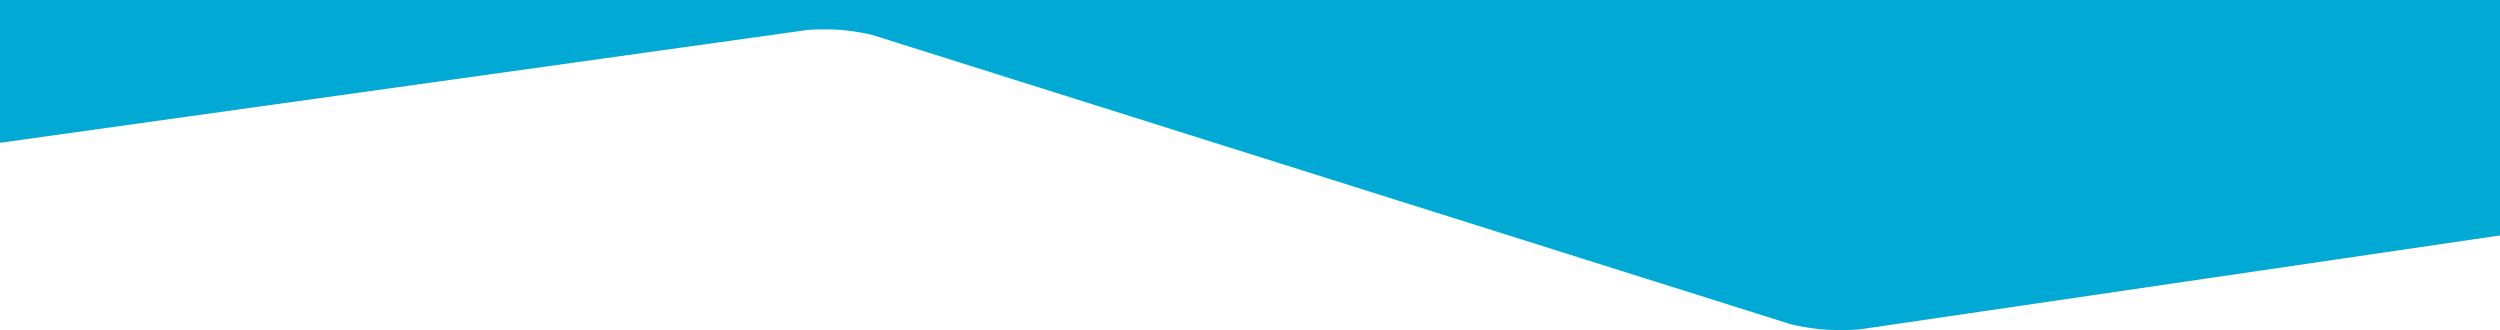 <svg xmlns="http://www.w3.org/2000/svg" width="998" height="131.77" viewBox="0 0 998 131.77">
  <path id="stats-ornament-down" d="M-8448.033,6277.983h998v93.986l-255.887,37.542a109.389,109.389,0,0,1-14.313,0,87.118,87.118,0,0,1-13.181-2.175l-366.342-115.385a86.674,86.674,0,0,0-12.526-2.02,101.8,101.8,0,0,0-13.31,0l-322.441,45.057Z" transform="translate(8448.033 -6277.983)" fill="#00aad5"/>
</svg>

